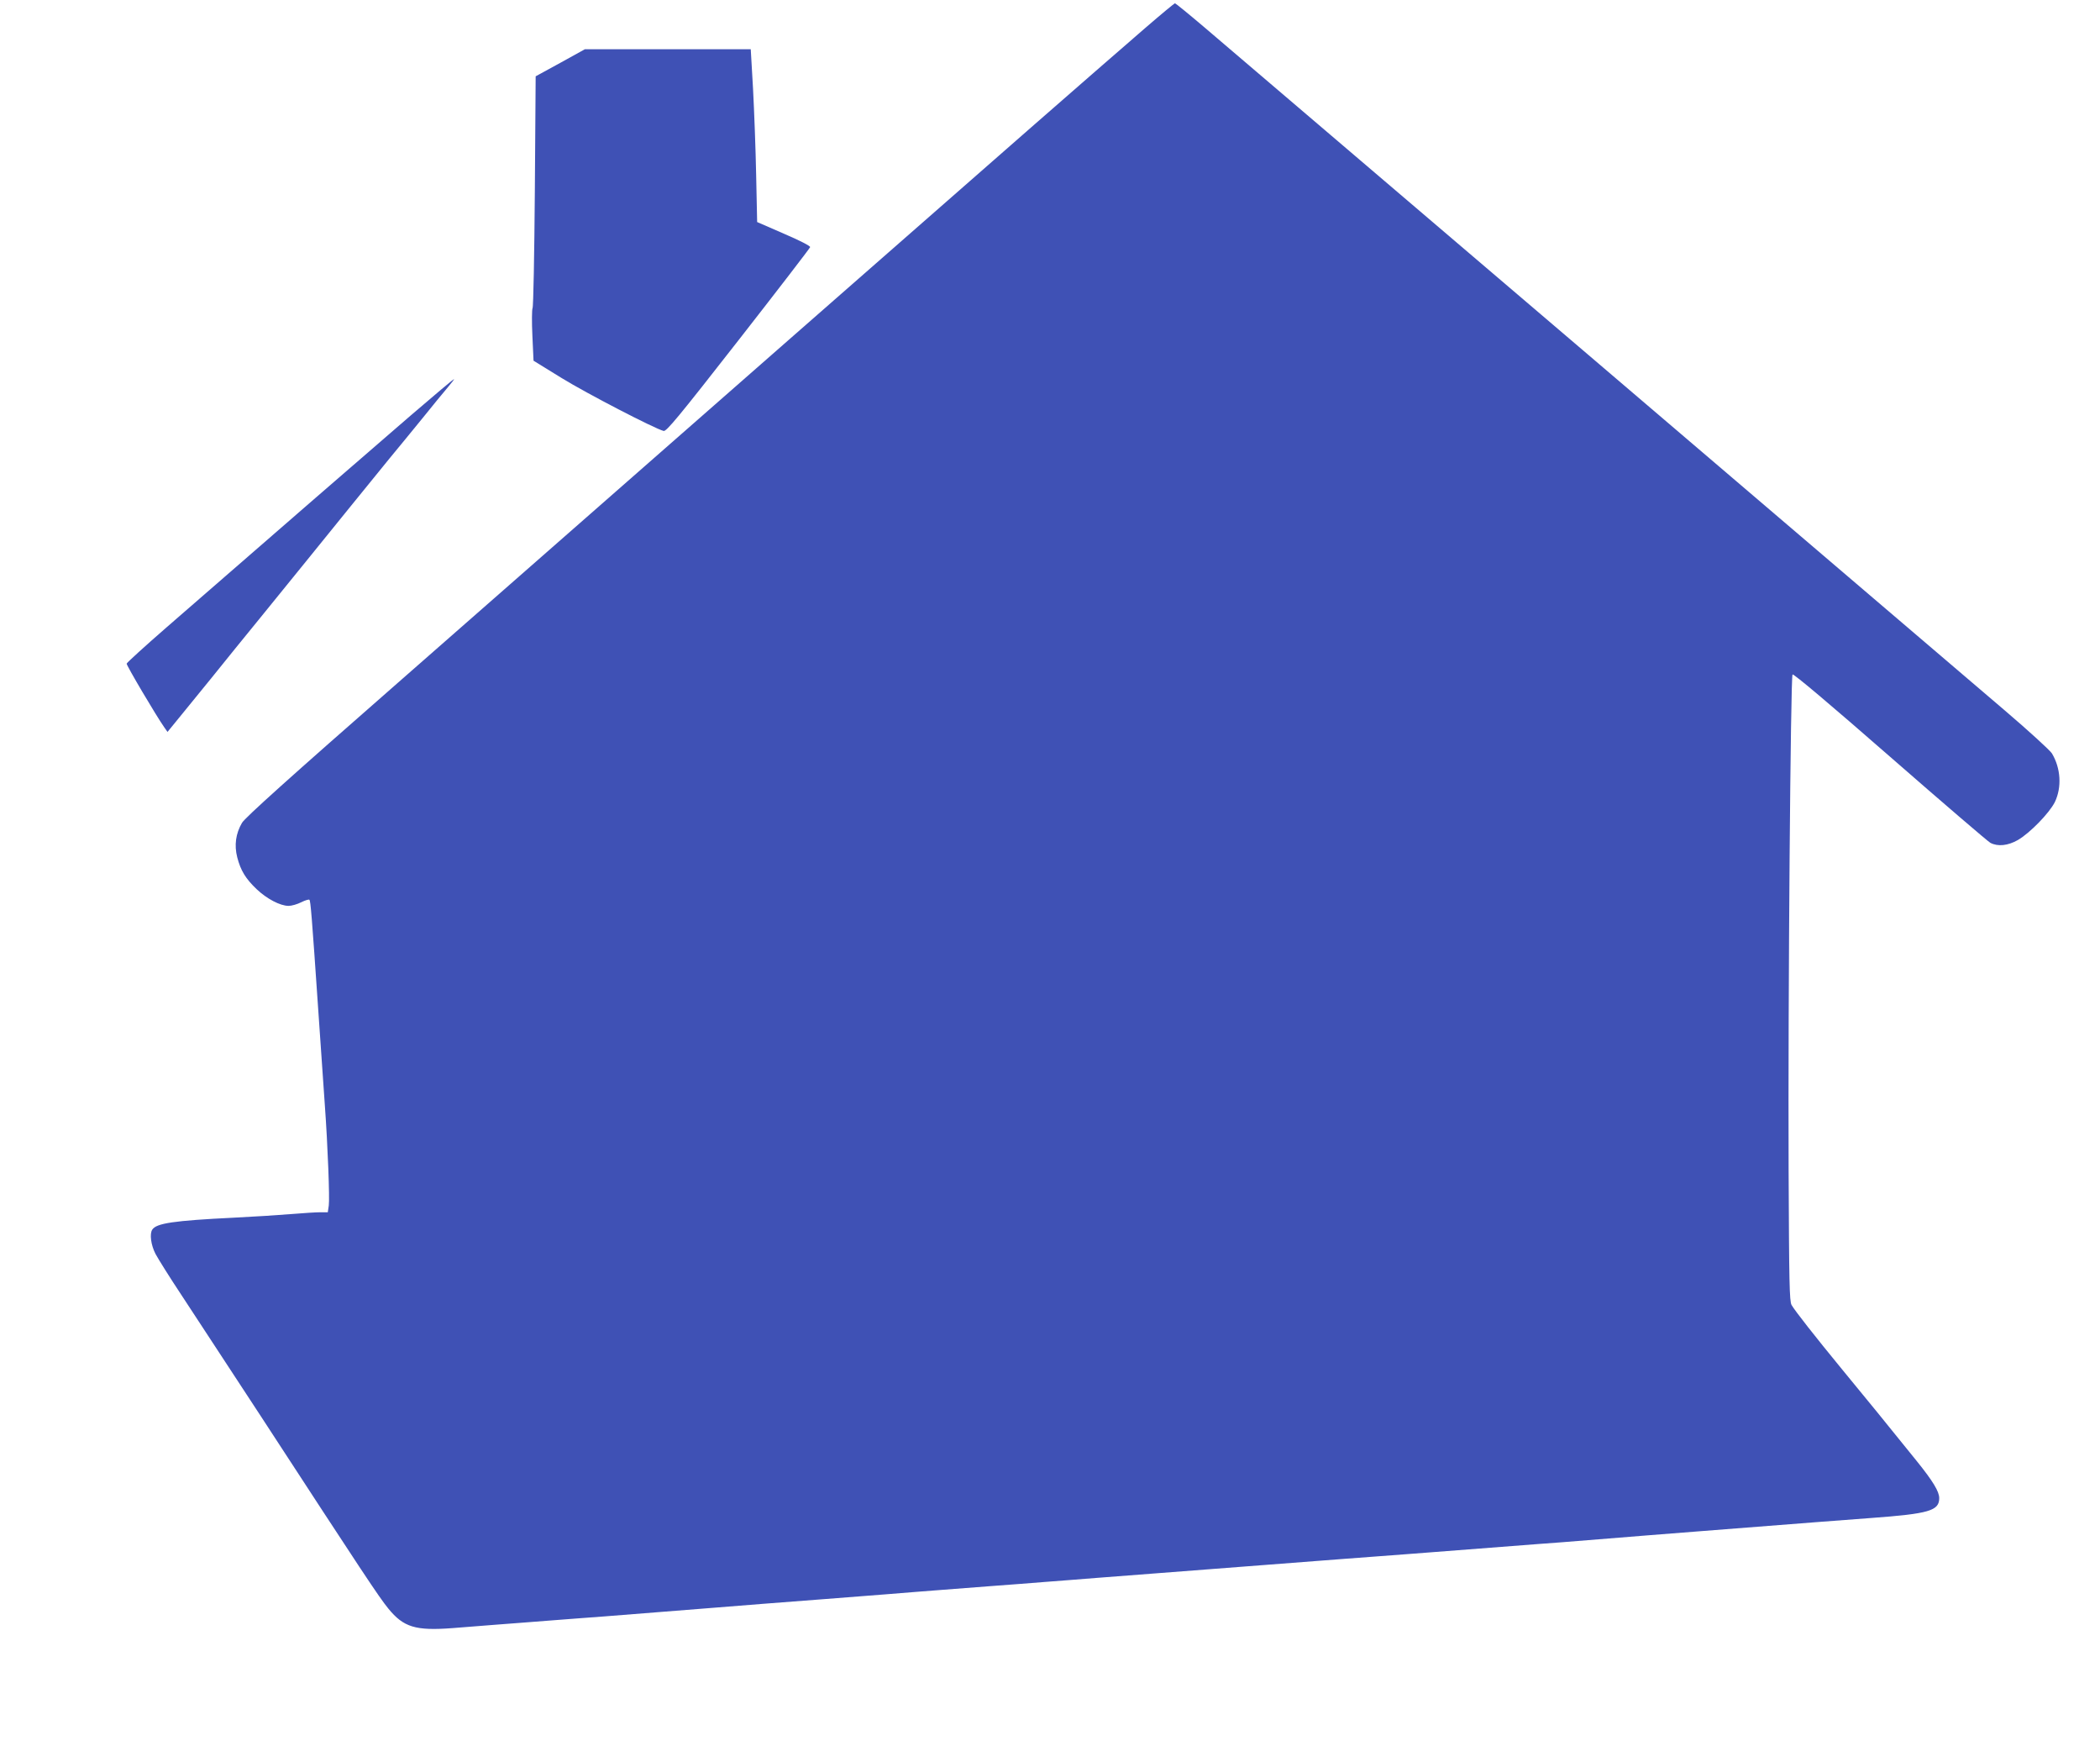 <?xml version="1.0" standalone="no"?>
<!DOCTYPE svg PUBLIC "-//W3C//DTD SVG 20010904//EN"
 "http://www.w3.org/TR/2001/REC-SVG-20010904/DTD/svg10.dtd">
<svg version="1.0" xmlns="http://www.w3.org/2000/svg"
 width="1280pt" height="1064pt" viewBox="0 0 1280 1064"
 preserveAspectRatio="xMidYMid meet">
<g transform="translate(0,1064) scale(0.1,-0.1)"
fill="#3f51b5" stroke="none">
<path d="M6980 10469 c-382 -331 -753 -655 -2160 -1889 -806 -707 -1882 -1651
-2392 -2098 -658 -576 -935 -825 -953 -856 -38 -65 -48 -136 -29 -210 21 -81
51 -130 118 -194 62 -59 144 -102 195 -102 19 0 53 10 77 22 24 12 47 19 50
15 7 -7 14 -88 54 -674 23 -325 31 -445 40 -578 18 -247 30 -569 24 -611 l-6
-41 -46 0 c-26 0 -105 -5 -177 -11 -71 -6 -229 -16 -350 -22 -368 -18 -472
-34 -497 -73 -17 -26 -8 -94 20 -148 16 -30 86 -142 157 -249 243 -370 332
-506 485 -740 624 -957 719 -1101 777 -1172 93 -114 166 -136 391 -119 75 6
196 15 267 21 72 5 218 17 325 25 107 8 256 20 330 25 168 13 458 36 695 55
194 16 328 26 640 50 110 9 283 22 385 30 102 8 244 20 315 25 72 6 218 17
325 25 107 8 254 19 325 25 72 5 216 17 320 25 105 8 280 22 390 30 110 8 256
20 325 25 69 5 215 17 325 25 110 8 256 20 325 25 69 5 217 17 330 25 113 8
261 20 330 25 148 11 471 36 660 51 74 5 214 16 310 24 224 18 530 43 690 55
262 20 532 41 705 55 99 8 248 19 330 25 353 26 415 44 415 121 0 40 -37 102
-137 226 -172 214 -325 401 -457 561 -161 196 -286 355 -306 390 -13 23 -15
138 -18 822 -4 1040 12 3008 24 3020 6 6 230 -183 594 -501 322 -281 597 -517
612 -525 46 -24 107 -17 167 17 74 43 192 164 226 232 43 90 36 206 -18 296
-11 18 -142 138 -291 265 -432 370 -4694 4006 -4879 4163 -93 79 -172 143
-175 143 -4 0 -86 -68 -182 -151z"/>
<path d="M3415 10257 l-150 -82 -5 -700 c-3 -385 -9 -706 -14 -713 -4 -8 -5
-83 -1 -167 l7 -153 172 -106 c151 -93 566 -308 621 -322 17 -4 90 84 455 551
239 306 436 562 438 569 2 7 -62 40 -160 82 l-163 71 -6 284 c-3 156 -12 393
-19 527 l-14 242 -505 0 -506 0 -150 -83z"/>
<path d="M2503 8108 c-231 -199 -817 -707 -1488 -1291 -132 -115 -241 -214
-243 -221 -2 -10 180 -318 230 -389 l19 -27 67 82 c37 45 128 157 202 248 74
92 209 259 300 370 91 112 217 267 280 345 63 78 180 223 260 321 79 98 189
233 243 299 55 66 147 179 205 250 58 72 125 154 150 183 24 28 42 52 39 52
-3 0 -122 -100 -264 -222z"/>
</g>
</svg>
